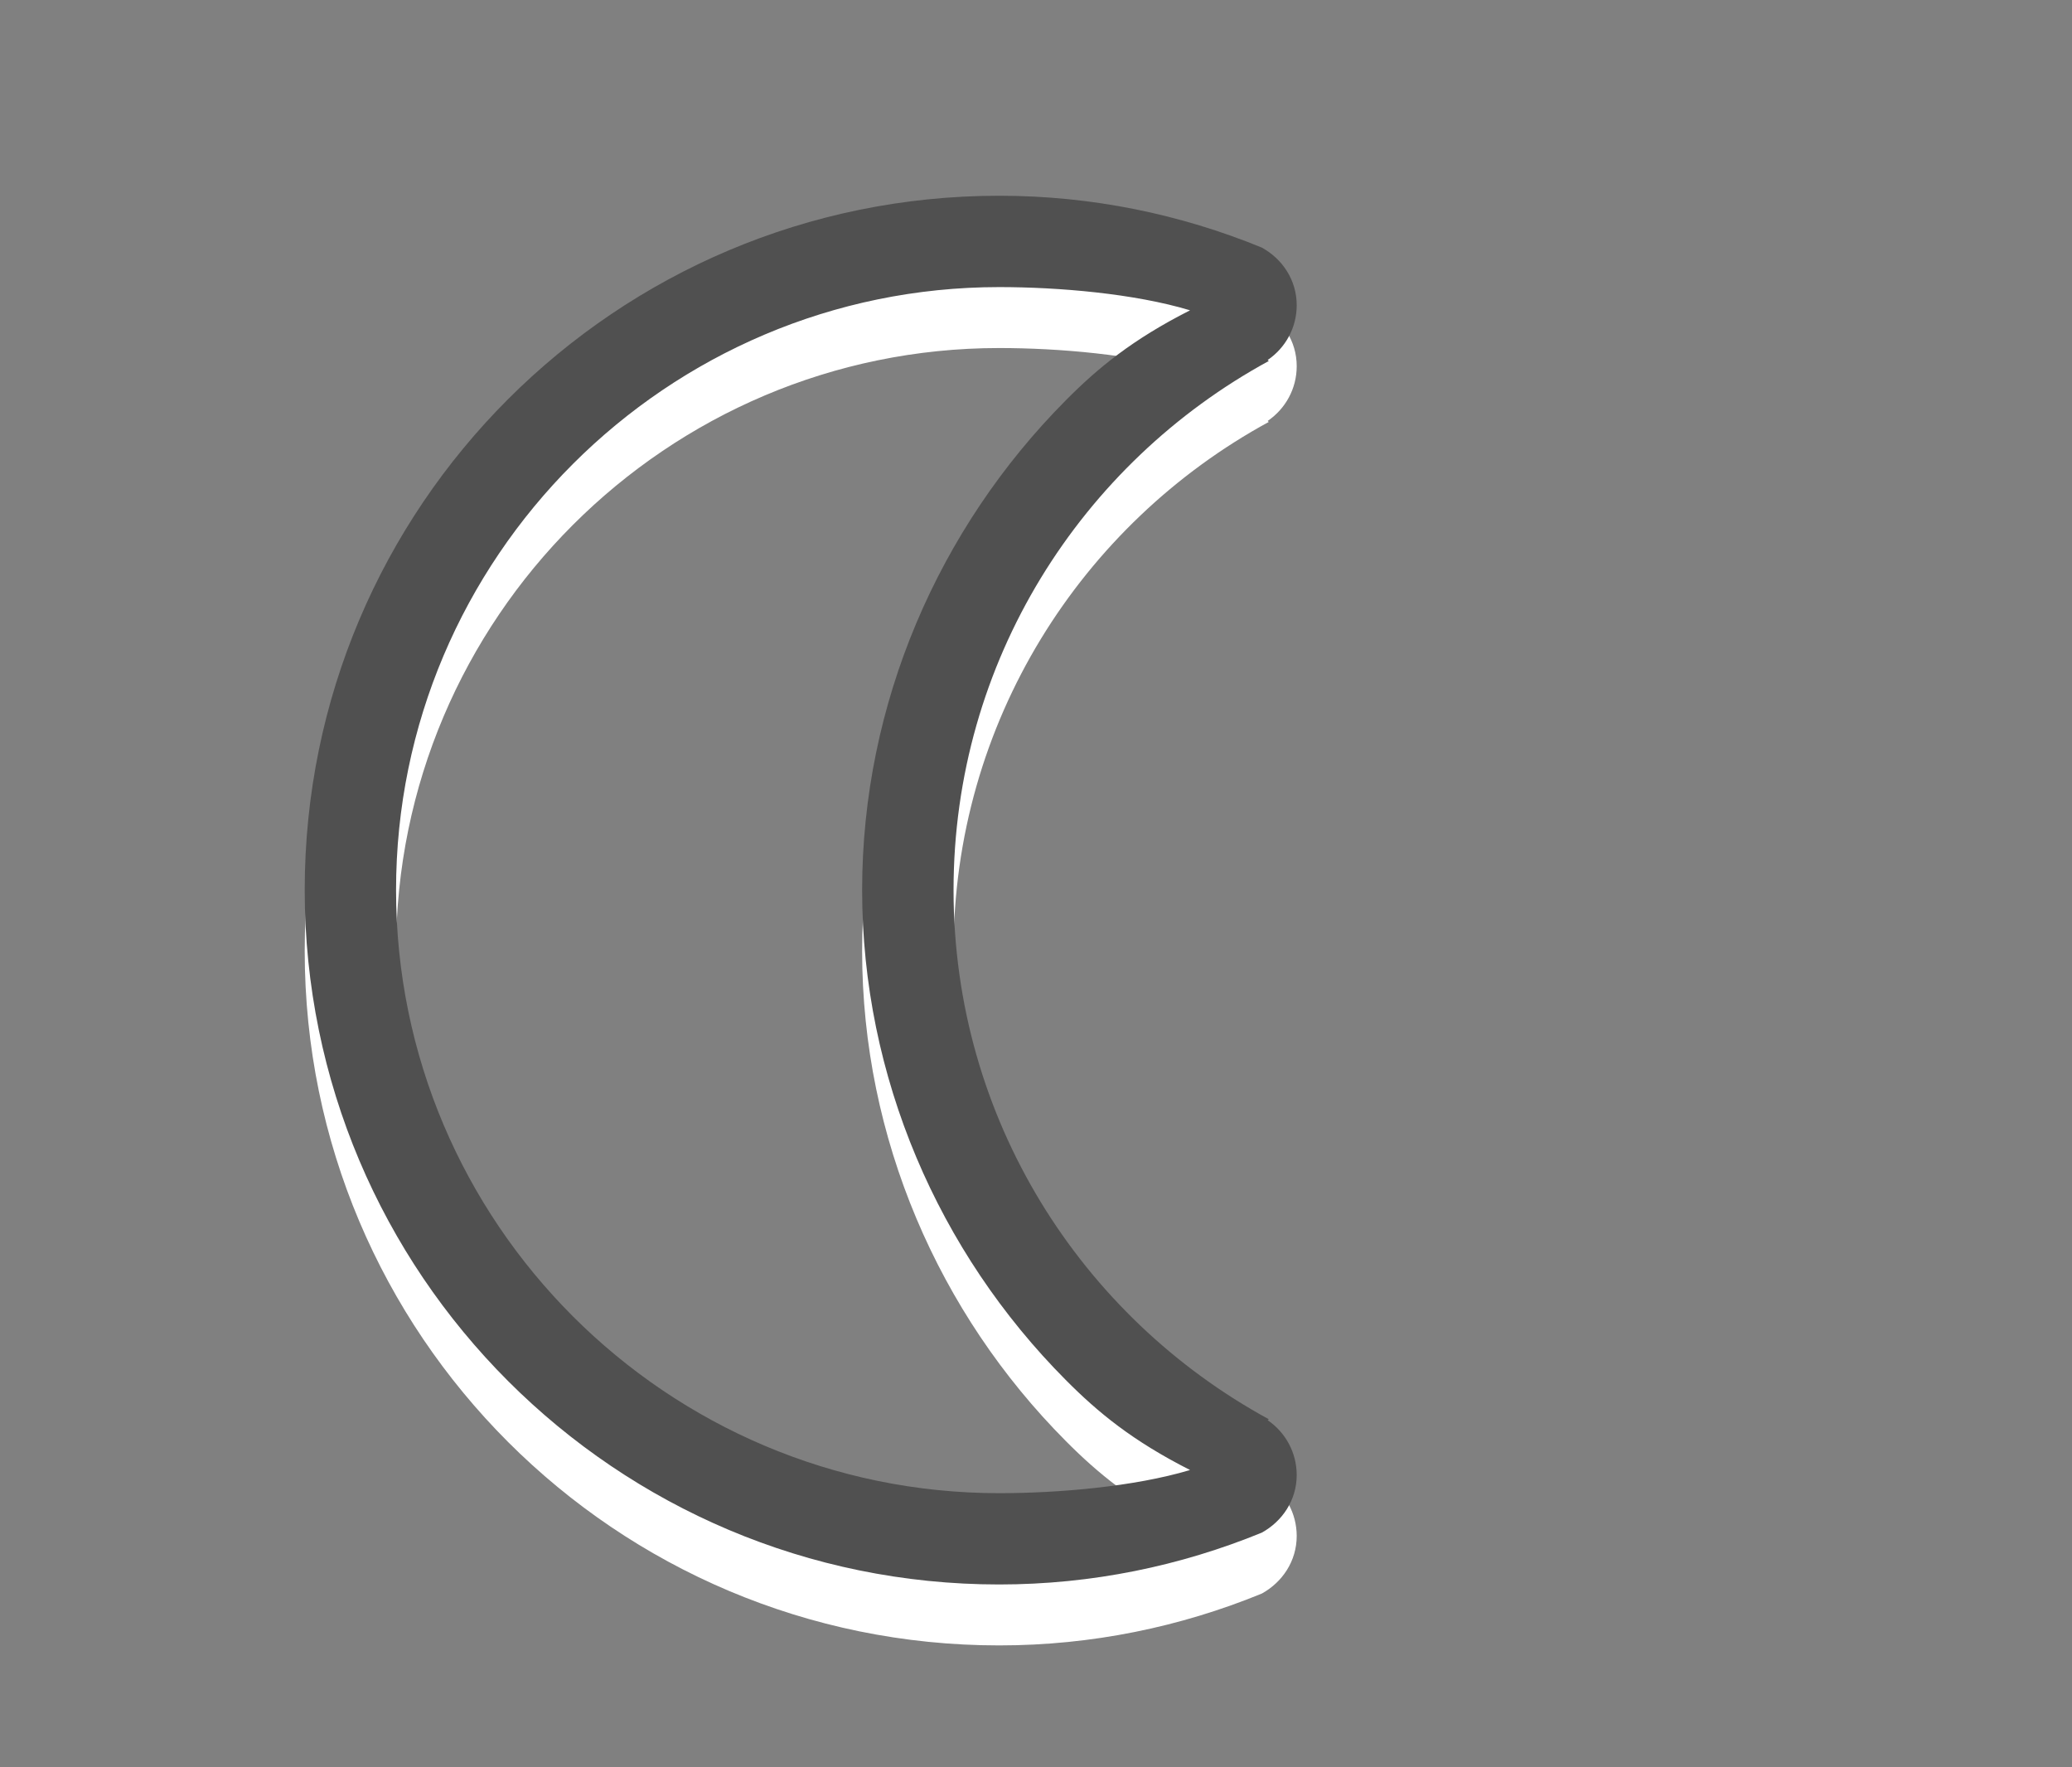 <?xml version="1.0" encoding="utf-8"?>
<!-- Generator: Adobe Illustrator 16.0.0, SVG Export Plug-In . SVG Version: 6.00 Build 0)  -->
<!DOCTYPE svg PUBLIC "-//W3C//DTD SVG 1.1//EN" "http://www.w3.org/Graphics/SVG/1.1/DTD/svg11.dtd">
<svg version="1.1" id="Ebene_1" xmlns="http://www.w3.org/2000/svg" xmlns:xlink="http://www.w3.org/1999/xlink" x="0px" y="0px"
	 width="34px" height="29px" viewBox="0 0 34 29" enable-background="new 0 0 34 29" xml:space="preserve">
<rect x="0" y="0" width="34" height="29" fill="#808080" stroke="none"/>
<path fill="#FFFFFF" d="M20.805,24.307c-0.008-0.006,0.007-0.012,0.016-0.018c-3.079-1.676-5.174-4.928-5.174-8.684
	c0-3.752,2.095-7.006,5.174-8.682c-0.009-0.006-0.023-0.012-0.016-0.018c0.287-0.197,0.473-0.525,0.473-0.896
	c0-0.414-0.236-0.762-0.574-0.947c-1.332-0.545-2.783-0.85-4.309-0.85C10.101,4.212,5,9.314,5,15.605C5,21.898,10.101,27,16.395,27
	c1.525,0,2.977-0.305,4.309-0.85c0.338-0.186,0.574-0.533,0.574-0.947C21.277,24.832,21.092,24.504,20.805,24.307z M16.395,25.502
	c-5.456,0-9.896-4.438-9.896-9.896c0-5.454,4.44-9.895,9.896-9.895c0.972,0,2.217,0.105,3.133,0.381
	c-0.942,0.477-1.51,0.943-2.041,1.479c-2.082,2.096-3.34,4.969-3.34,8.036c0,3.068,1.258,5.945,3.34,8.037
	c0.531,0.535,1.099,1.002,2.041,1.479C18.611,25.396,17.366,25.502,16.395,25.502z"/>
<path fill="#505050" d="M20.805,23.307c-0.008-0.006,0.007-0.012,0.016-0.018c-3.079-1.676-5.174-4.928-5.174-8.684
	c0-3.752,2.095-7.006,5.174-8.682c-0.009-0.006-0.023-0.012-0.016-0.018c0.287-0.197,0.473-0.525,0.473-0.896
	c0-0.414-0.236-0.762-0.574-0.947c-1.332-0.545-2.783-0.85-4.309-0.85C10.101,3.213,5,8.314,5,14.605C5,20.898,10.101,26,16.395,26
	c1.525,0,2.977-0.305,4.309-0.85c0.338-0.186,0.574-0.533,0.574-0.947C21.277,23.832,21.092,23.504,20.805,23.307z M16.395,24.502
	c-5.456,0-9.896-4.438-9.896-9.896c0-5.453,4.44-9.895,9.896-9.895c0.972,0,2.217,0.105,3.133,0.381
	c-0.942,0.477-1.51,0.943-2.041,1.479c-2.082,2.096-3.34,4.969-3.34,8.035c0,3.068,1.258,5.945,3.34,8.037
	c0.531,0.535,1.099,1.002,2.041,1.479C18.611,24.396,17.366,24.502,16.395,24.502z"/>
<g>
</g>
<g>
</g>
<g>
</g>
<g>
</g>
<g>
</g>
<g>
</g>
</svg>
